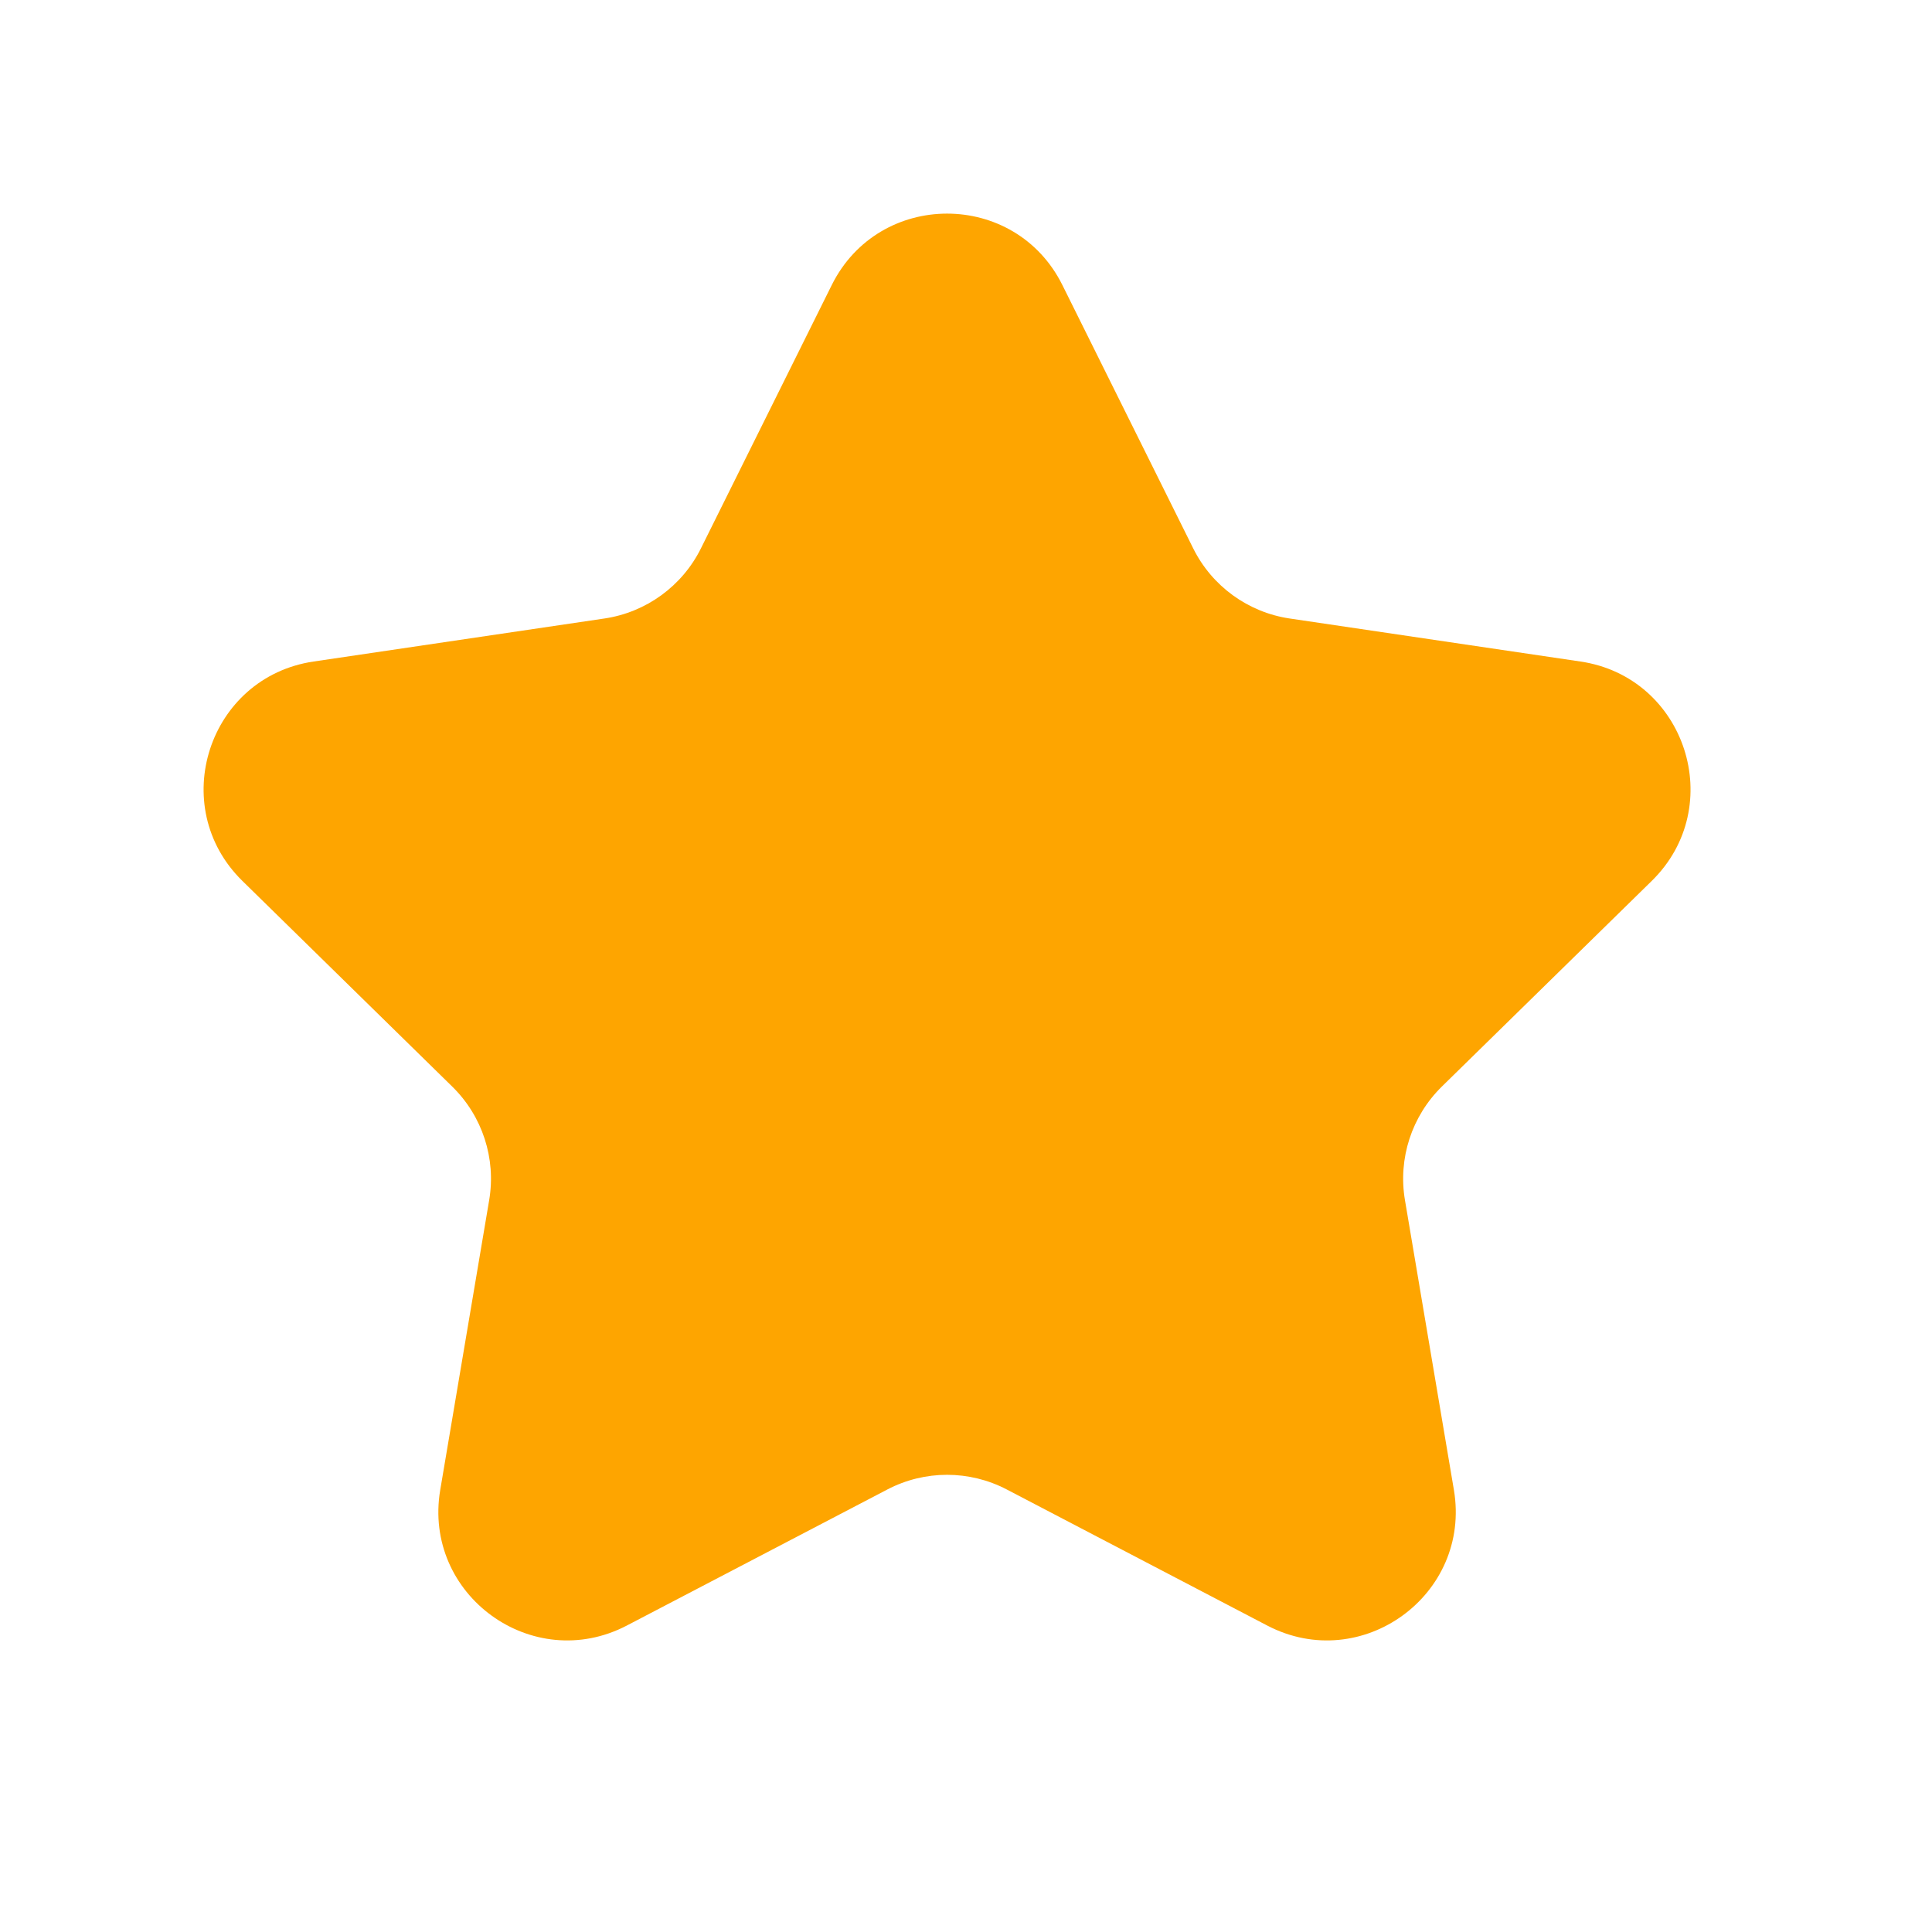 <svg width="30" height="30" viewBox="0 0 30 30" fill="none" xmlns="http://www.w3.org/2000/svg">
<path d="M12.915 4.427C13.65 2.947 15.762 2.947 16.497 4.427L18.528 8.515C18.819 9.101 19.379 9.508 20.026 9.604L24.541 10.272C26.176 10.514 26.829 12.522 25.648 13.679L22.388 16.873C21.921 17.332 21.707 17.989 21.816 18.635L22.576 23.135C22.851 24.765 21.142 26.006 19.677 25.241L15.632 23.128C15.052 22.825 14.36 22.825 13.78 23.128L9.734 25.241C8.269 26.006 6.561 24.765 6.836 23.135L7.596 18.635C7.705 17.989 7.491 17.332 7.023 16.873L3.764 13.679C2.583 12.522 3.236 10.514 4.87 10.272L9.386 9.604C10.033 9.508 10.593 9.101 10.884 8.515L12.915 4.427Z" fill="#FEA500"/>
</svg>
